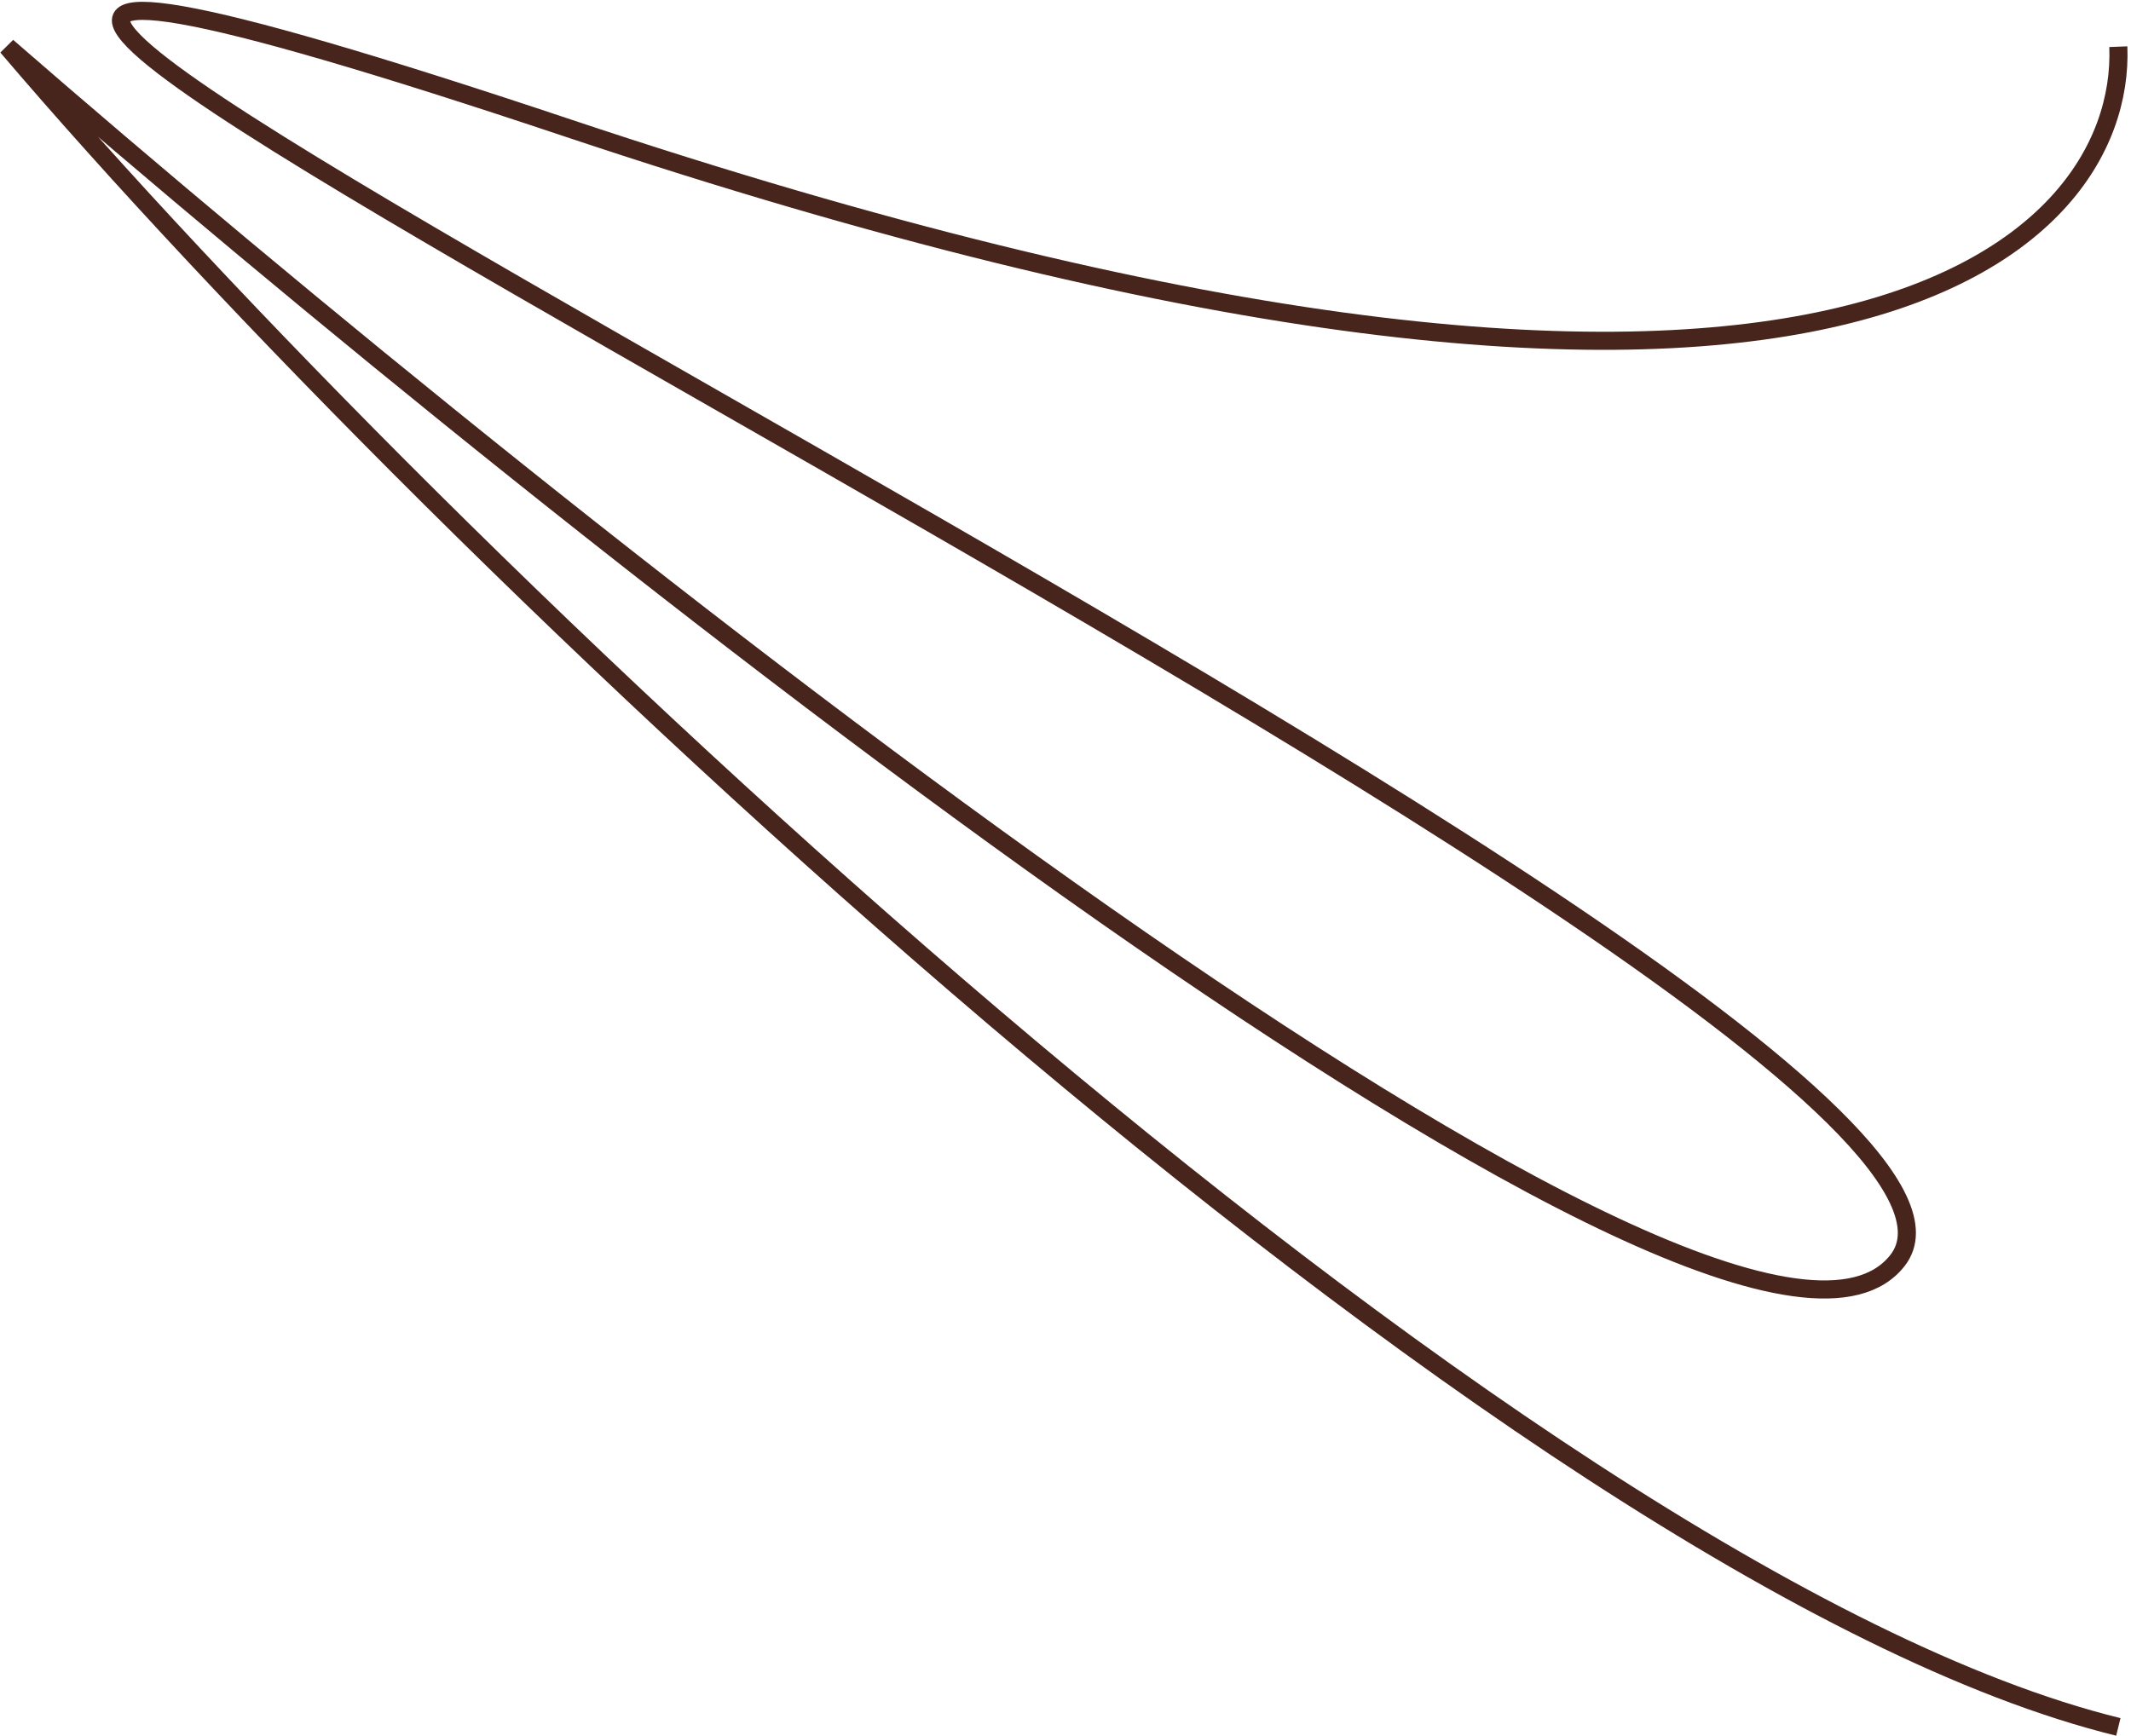 <svg width="589" height="480" viewBox="0 0 589 480" fill="none" xmlns="http://www.w3.org/2000/svg">
<path d="M585.5 477.406C417.9 436.206 119.167 150.572 2 12.906C157.833 148.406 480.5 405.206 524.5 348.406C579.5 277.406 -278 -110.094 157 35.406C505 151.806 587.667 68.906 585.5 12.906" stroke="#47251C" stroke-width="5"/>
</svg>
